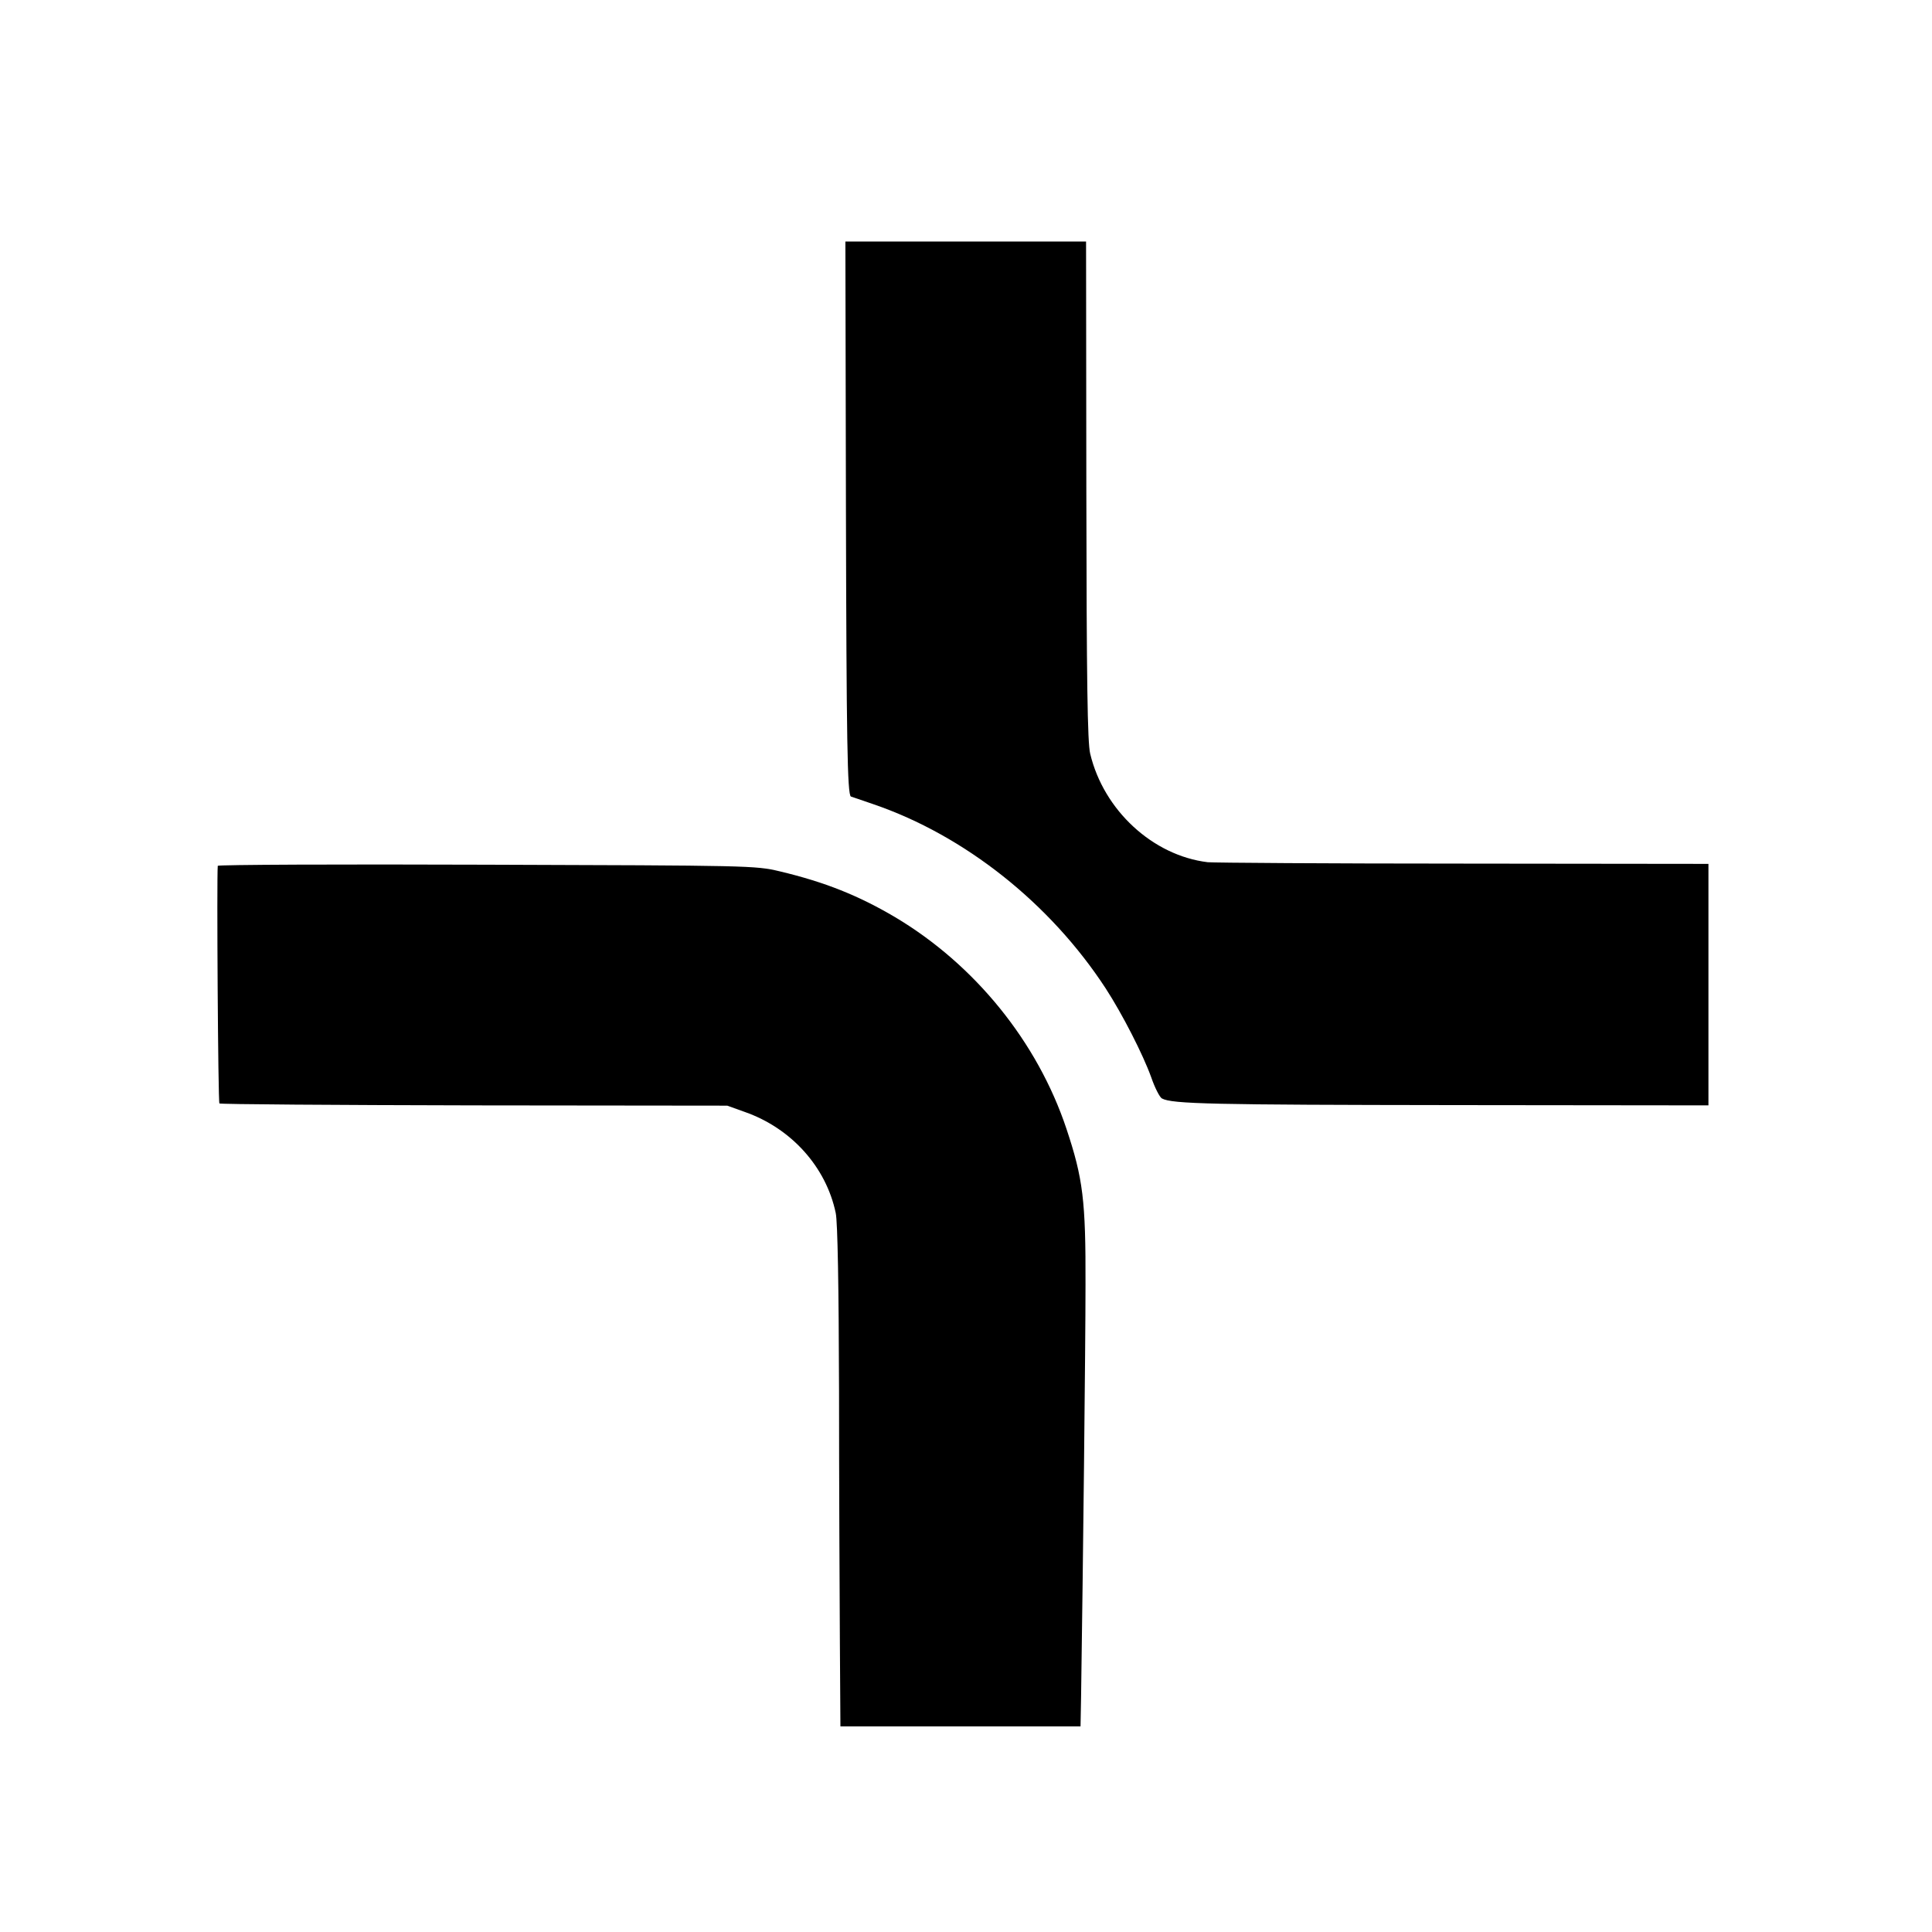 <?xml version="1.0" standalone="no"?>
<!DOCTYPE svg PUBLIC "-//W3C//DTD SVG 20010904//EN"
 "http://www.w3.org/TR/2001/REC-SVG-20010904/DTD/svg10.dtd">
<svg version="1.0" xmlns="http://www.w3.org/2000/svg"
 width="700pt" height="700pt" viewBox="0 0 700 700"
 preserveAspectRatio="xMidYMid meet">
<g transform="translate(0,700) scale(0.1,-0.1)"
fill="#000000" stroke="none">
<path d="M3065 5150 c2 -830 5 -1029 18 -1036 1 0 38 -13 82 -28 330 -113 640
-359 841 -667 61 -94 135 -239 165 -322 13 -38 31 -73 39 -77 37 -20 183 -23
1058 -24 l922 -1 0 438 0 437 -887 1 c-489 0 -906 3 -927 5 -199 24 -377 188
-426 393 -10 41 -13 262 -14 955 l-1 901 -436 0 -436 0 2 -975z"/>
<path d="M789 3863 c-4 -39 1 -857 6 -861 3 -3 418 -6 923 -7 l917 -1 64 -23
c168 -59 294 -199 329 -366 7 -32 11 -269 12 -645 0 -327 2 -734 3 -905 l2
-310 435 0 435 0 2 110 c7 473 16 1268 16 1490 1 305 -9 385 -69 565 -105 315
-332 595 -621 767 -132 78 -254 127 -418 166 -88 21 -109 21 -1062 24 -535 2
-973 0 -974 -4z"/>
</g>
</svg>
